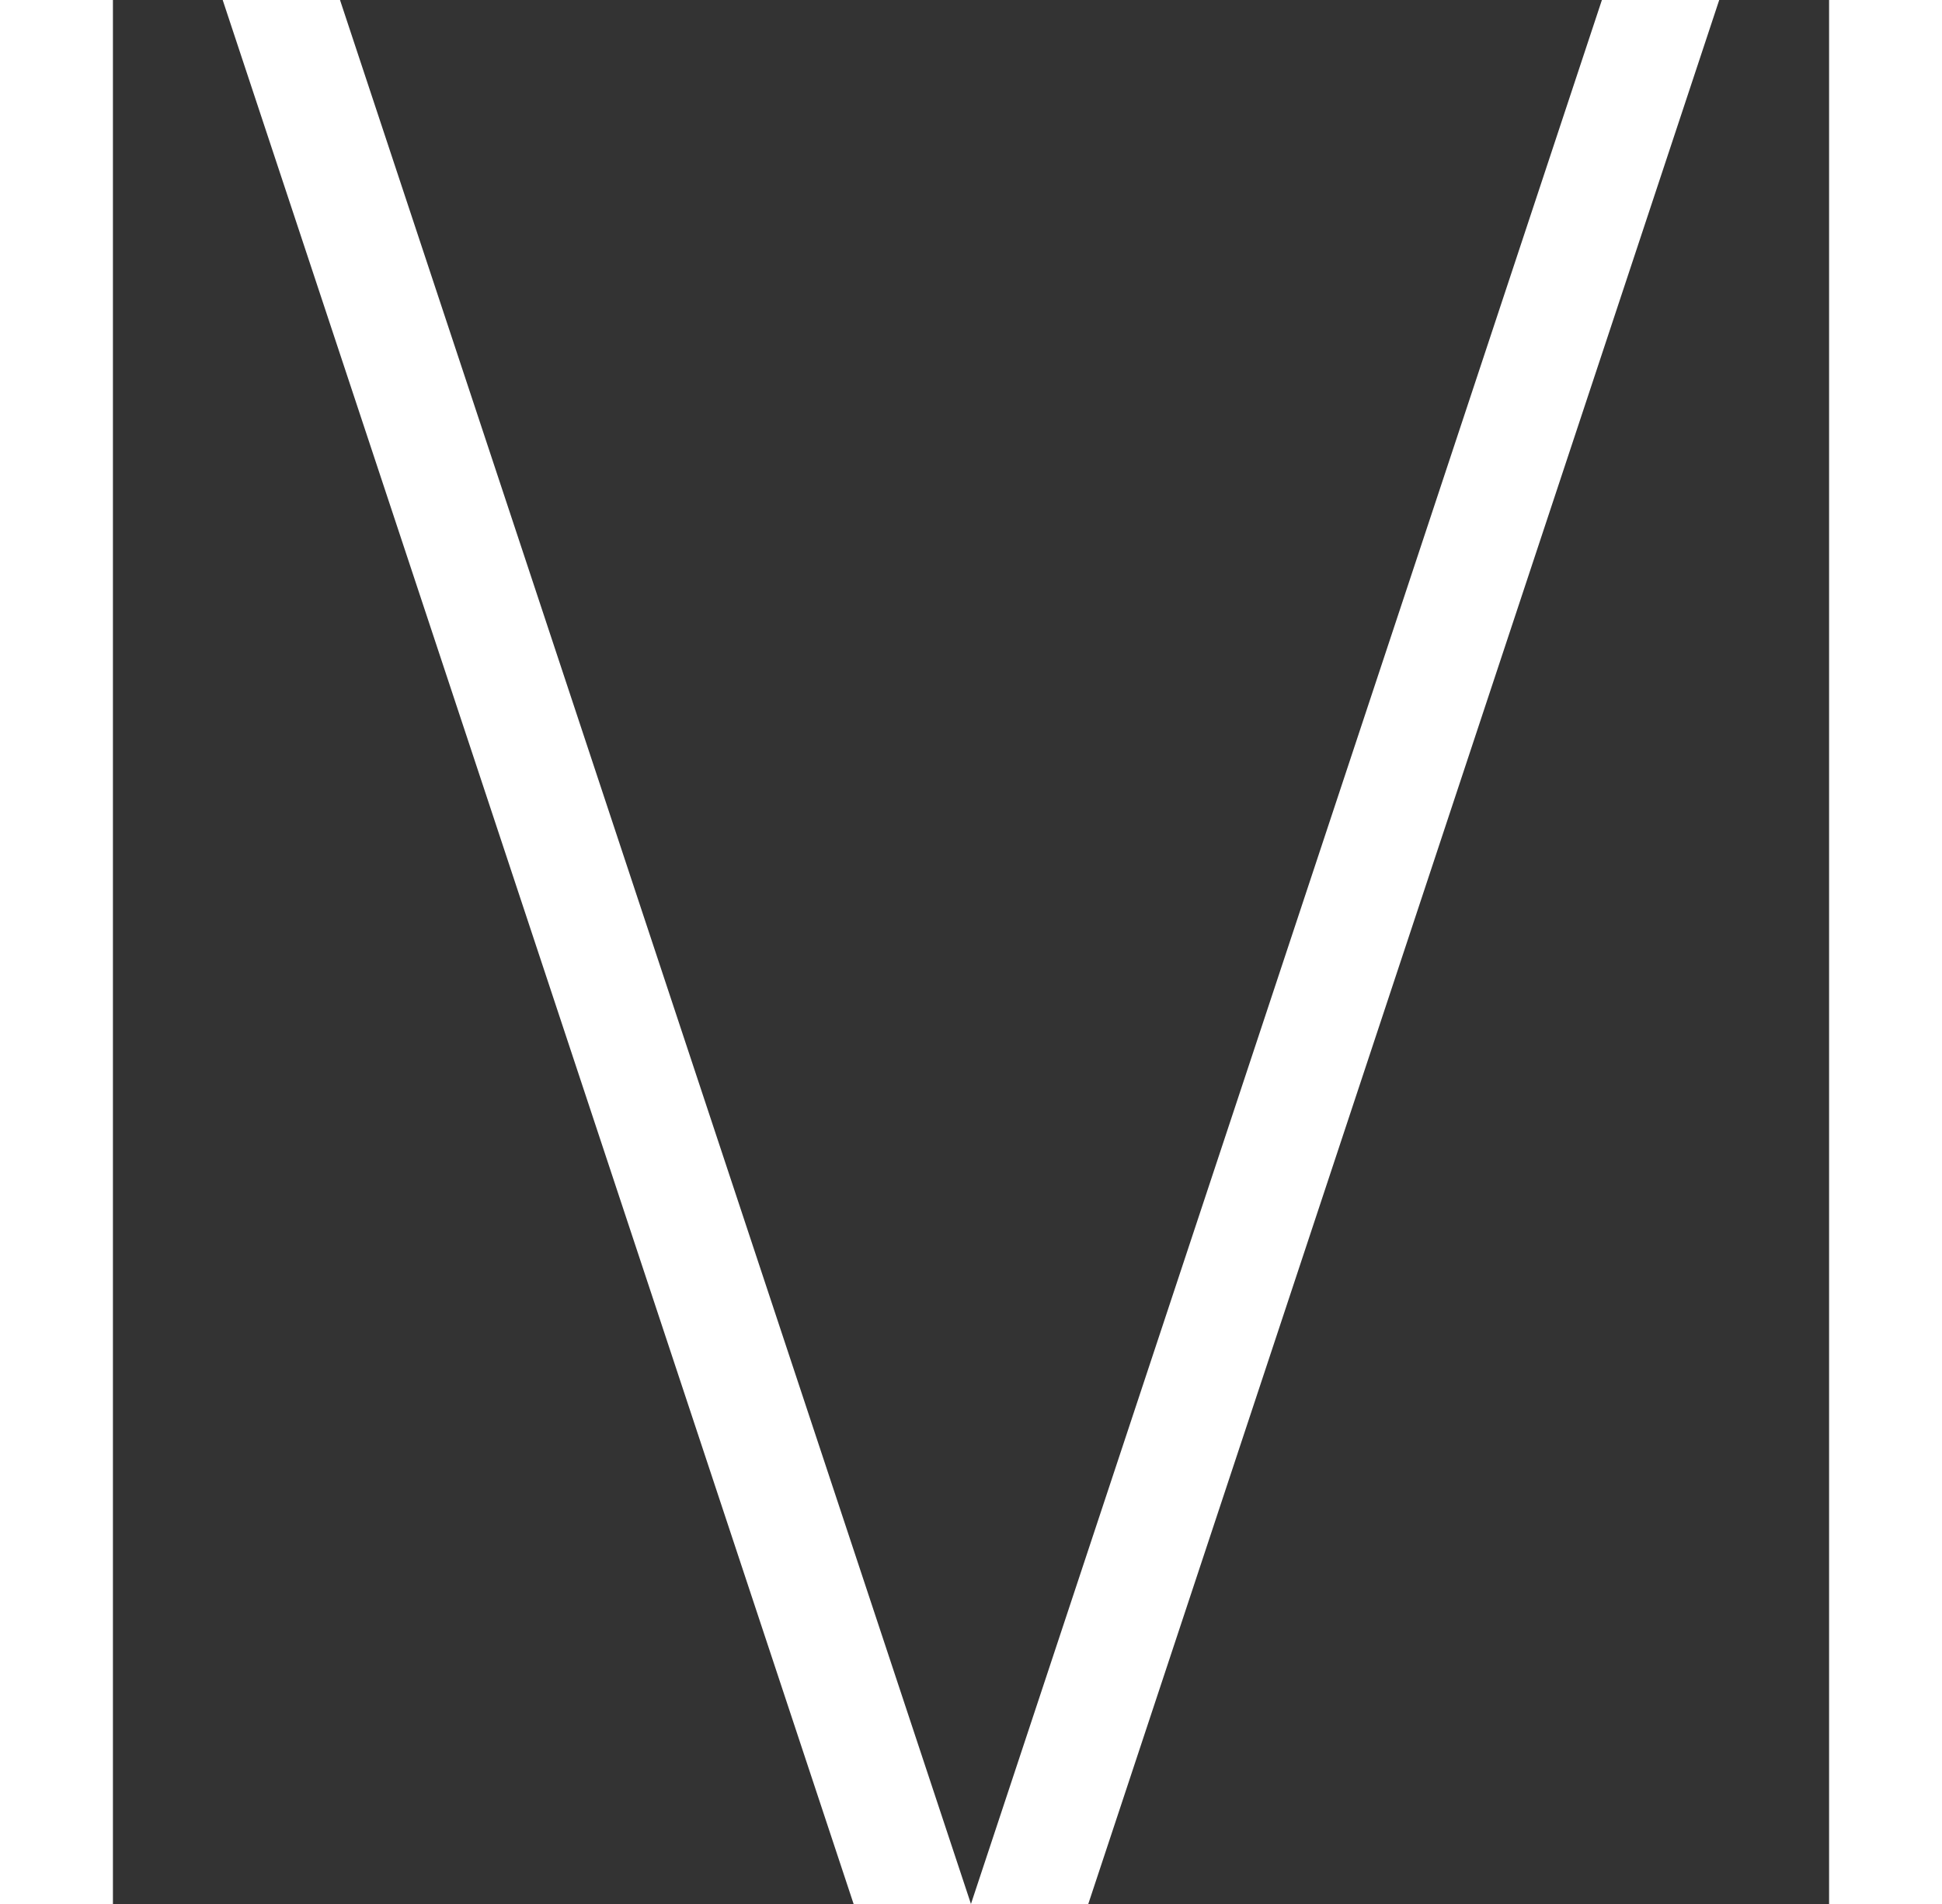 <?xml version="1.0" encoding="UTF-8"?>
<svg xmlns="http://www.w3.org/2000/svg" width="285.581" height="280" viewBox="0 0 285.581 280">
  <rect x="0" y="0" width="285.581" height="280" fill="#333333" stroke="none"/>
  <g id="Raggruppa_83" data-name="Raggruppa 83" transform="translate(-13062 172.001)">
    <rect id="Rettangolo_709" data-name="Rettangolo 709" width="16.606" height="279.996" transform="translate(13062 -172.001)" fill="#fff"></rect>
    <path id="Tracciato_48" data-name="Tracciato 48" d="M101.7,280,8.912,0H26.165l92.791,280Z" transform="translate(13085.835 -172.001)" fill="#fff"></path>
    <path id="Tracciato_49" data-name="Tracciato 49" d="M56.117,280H38.864L131.655,0h17.252Z" transform="translate(13165.913 -172.001)" fill="#fff"></path>
    <rect id="Rettangolo_710" data-name="Rettangolo 710" width="16.606" height="279.996" transform="translate(13330.976 -172.001)" fill="#fff"></rect>
  </g>
</svg>
